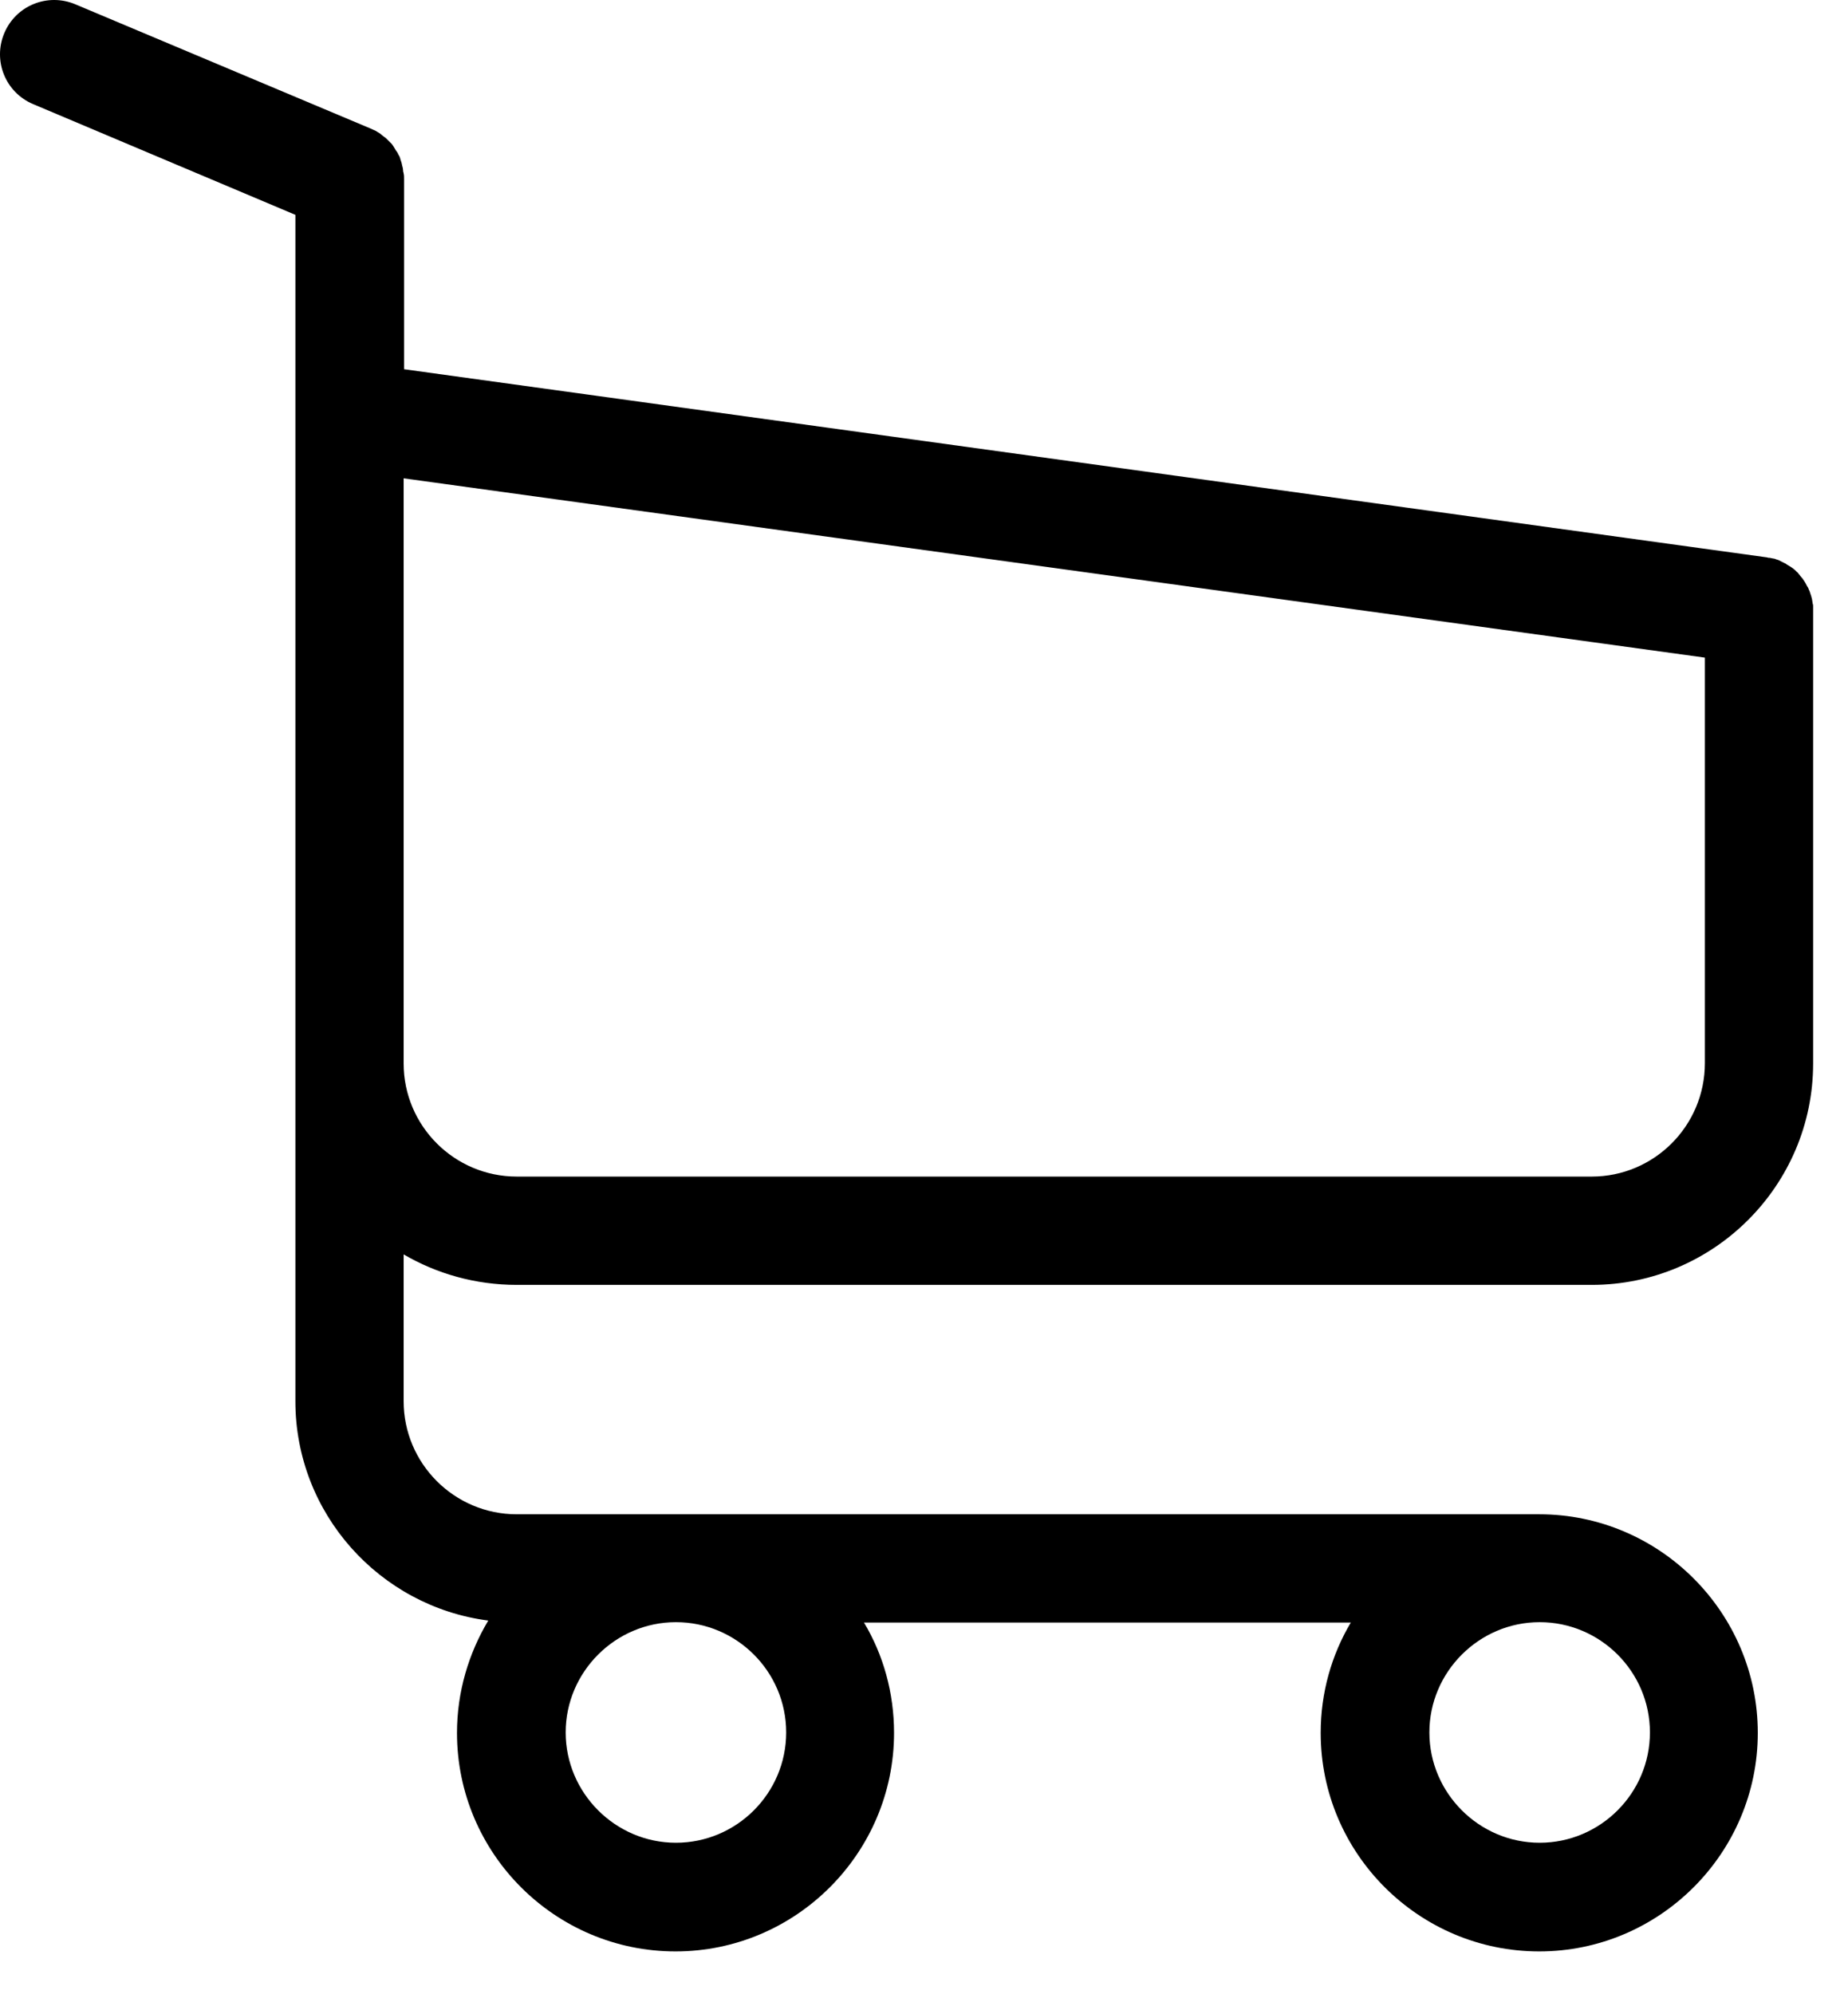 <svg width="38" height="41" viewBox="0 0 38 41" fill="none" xmlns="http://www.w3.org/2000/svg">
<path d="M10.626 26.416H32.731C35.238 26.416 37.283 24.371 37.283 21.864V12.563C37.283 12.555 37.283 12.539 37.283 12.53C37.283 12.506 37.283 12.489 37.283 12.464C37.283 12.448 37.283 12.431 37.275 12.415C37.275 12.398 37.266 12.374 37.266 12.357C37.266 12.341 37.258 12.324 37.258 12.308C37.25 12.291 37.25 12.275 37.242 12.25C37.233 12.233 37.233 12.217 37.225 12.2C37.217 12.184 37.217 12.168 37.209 12.151C37.2 12.134 37.192 12.118 37.184 12.093C37.176 12.077 37.167 12.06 37.159 12.052C37.151 12.036 37.143 12.019 37.134 12.003C37.126 11.986 37.118 11.978 37.11 11.961C37.101 11.945 37.085 11.928 37.077 11.912C37.068 11.895 37.06 11.887 37.044 11.871C37.035 11.854 37.019 11.846 37.011 11.829C37.002 11.813 36.986 11.805 36.978 11.788C36.969 11.772 36.953 11.764 36.945 11.755C36.928 11.739 36.92 11.73 36.904 11.714C36.887 11.706 36.879 11.689 36.862 11.681C36.846 11.673 36.829 11.656 36.813 11.648C36.796 11.64 36.788 11.632 36.772 11.623C36.755 11.615 36.739 11.607 36.722 11.59C36.706 11.582 36.689 11.574 36.673 11.566C36.656 11.557 36.64 11.549 36.623 11.541C36.607 11.533 36.59 11.524 36.574 11.516C36.557 11.508 36.541 11.508 36.524 11.5C36.508 11.491 36.483 11.483 36.467 11.483C36.45 11.483 36.434 11.475 36.425 11.475C36.401 11.467 36.384 11.467 36.359 11.467C36.351 11.467 36.343 11.458 36.326 11.458L8.309 7.591V3.683C8.309 3.642 8.309 3.601 8.3 3.568C8.3 3.559 8.3 3.551 8.292 3.535C8.292 3.51 8.284 3.485 8.284 3.46C8.276 3.436 8.276 3.419 8.267 3.394C8.267 3.378 8.259 3.37 8.259 3.353C8.251 3.329 8.243 3.304 8.235 3.279C8.235 3.271 8.226 3.254 8.226 3.246C8.218 3.221 8.21 3.205 8.193 3.18C8.185 3.172 8.185 3.155 8.177 3.147C8.169 3.131 8.16 3.114 8.144 3.098C8.136 3.081 8.127 3.073 8.119 3.056C8.111 3.04 8.103 3.032 8.094 3.015C8.086 2.999 8.07 2.982 8.061 2.966C8.053 2.958 8.045 2.949 8.037 2.941C8.02 2.925 8.004 2.908 7.987 2.892C7.979 2.883 7.971 2.875 7.962 2.867C7.946 2.85 7.929 2.834 7.905 2.817C7.896 2.809 7.88 2.801 7.872 2.793C7.855 2.776 7.839 2.768 7.822 2.751C7.798 2.735 7.773 2.718 7.756 2.71C7.748 2.702 7.74 2.702 7.732 2.694C7.699 2.677 7.657 2.661 7.624 2.644L1.548 0.088C0.979 -0.151 0.327 0.113 0.088 0.682C-0.151 1.251 0.113 1.902 0.682 2.141L6.074 4.417V9.463V10.263V16.397V21.881V28.807C6.074 31.115 7.806 33.028 10.04 33.317C9.636 33.993 9.397 34.785 9.397 35.626C9.397 38.107 11.417 40.119 13.891 40.119C16.364 40.119 18.384 38.099 18.384 35.626C18.384 34.801 18.162 34.018 17.766 33.358H27.776C27.38 34.026 27.157 34.801 27.157 35.626C27.157 38.107 29.178 40.119 31.651 40.119C34.125 40.119 36.145 38.099 36.145 35.626C36.145 33.152 34.125 31.132 31.651 31.132H10.626C9.339 31.132 8.3 30.085 8.3 28.807V25.789C8.977 26.185 9.776 26.416 10.626 26.416ZM16.166 35.617C16.166 36.87 15.144 37.885 13.899 37.885C12.654 37.885 11.632 36.862 11.632 35.617C11.632 34.372 12.654 33.35 13.899 33.35C15.144 33.35 16.166 34.364 16.166 35.617ZM33.927 35.617C33.927 36.87 32.904 37.885 31.66 37.885C30.414 37.885 29.392 36.862 29.392 35.617C29.392 34.372 30.414 33.35 31.66 33.35C32.904 33.35 33.927 34.364 33.927 35.617ZM32.731 24.189H10.626C9.339 24.189 8.3 23.142 8.3 21.864V16.381V10.246V9.834L35.057 13.52V21.856C35.057 23.15 34.009 24.189 32.731 24.189Z" fill="black"/>
</svg>
